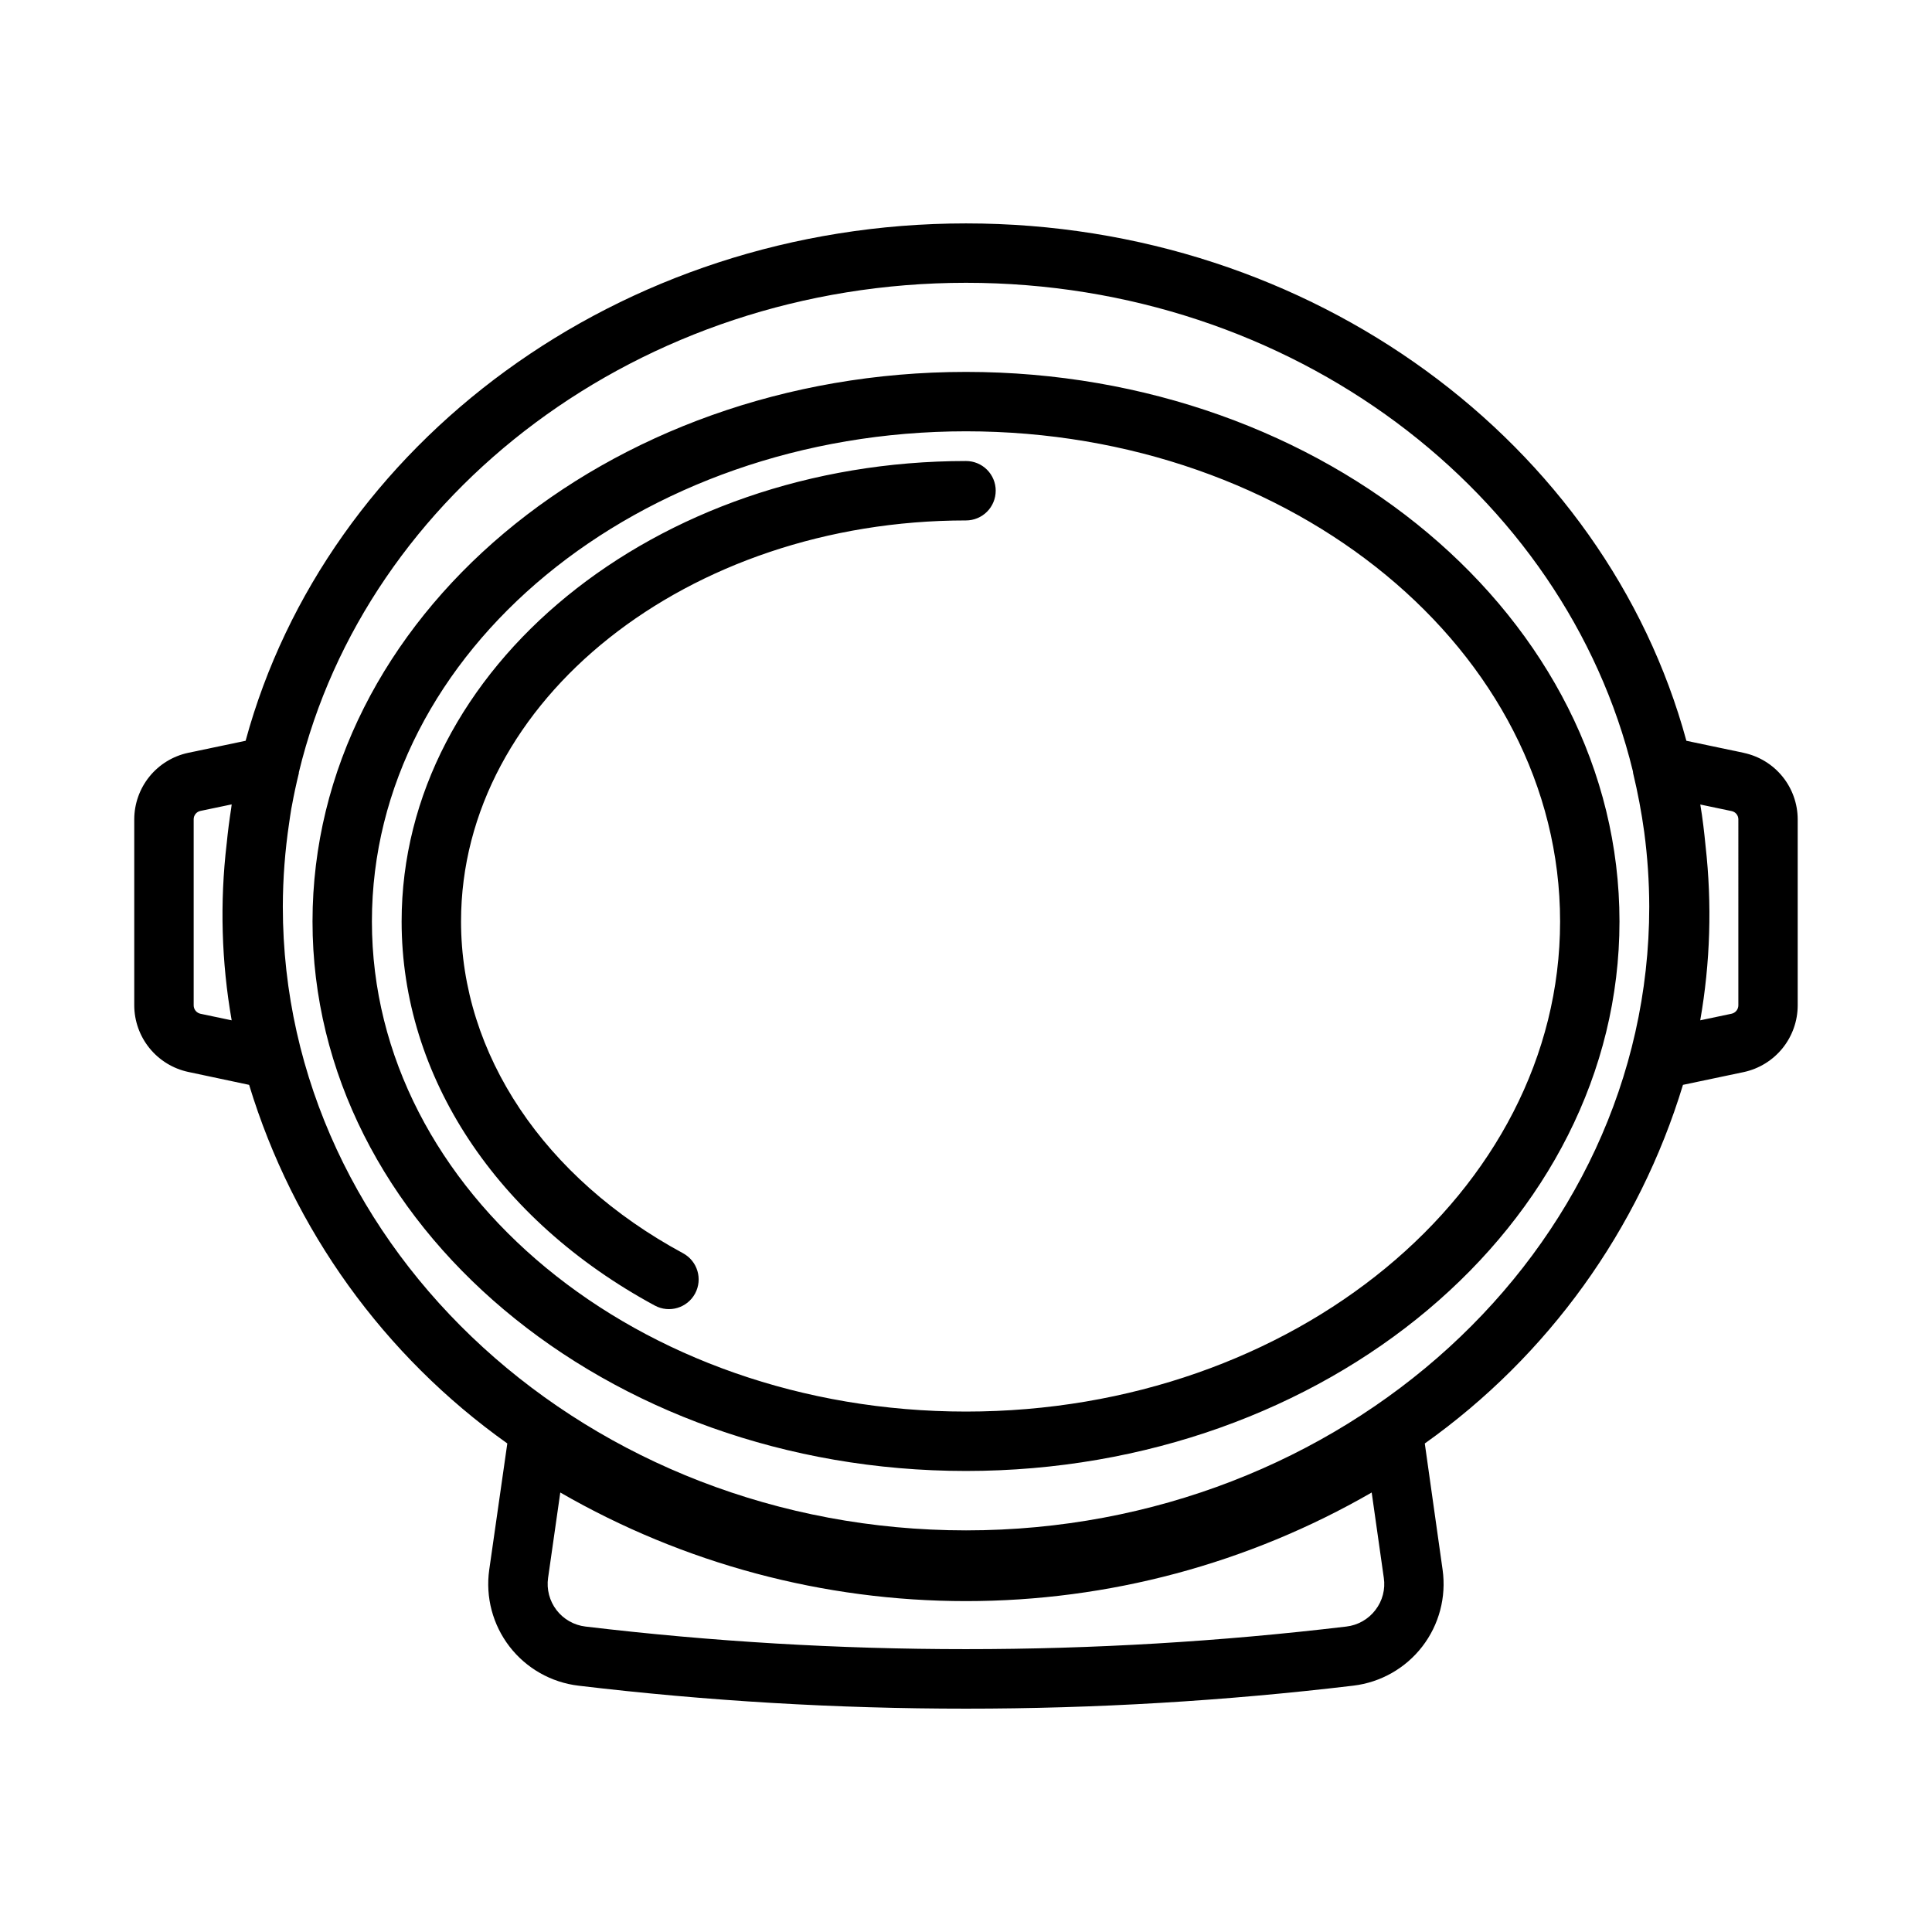 <?xml version="1.0" encoding="UTF-8"?>
<!-- Uploaded to: SVG Find, www.svgrepo.com, Generator: SVG Find Mixer Tools -->
<svg fill="#000000" width="800px" height="800px" version="1.1" viewBox="144 144 512 512" xmlns="http://www.w3.org/2000/svg">
 <path d="m400 242.56c-95.496 0-173.18 65.336-173.18 145.63-0.004 80.293 77.688 145.63 173.18 145.63s173.18-65.336 173.18-145.63-77.691-145.63-173.18-145.63zm0 275.52c-86.812 0-157.44-58.254-157.44-129.89 0-71.637 70.629-129.89 157.44-129.89s157.44 58.254 157.44 129.89c-0.004 71.637-70.629 129.89-157.44 129.89zm7.871-244.03c0 2.086-0.828 4.09-2.305 5.566-1.477 1.477-3.481 2.305-5.566 2.305-73.793 0-133.82 47.672-133.82 106.27 0 35.156 21.996 68.031 58.844 87.938h-0.004c3.828 2.07 5.25 6.848 3.184 10.676-2.07 3.824-6.852 5.25-10.676 3.18-42.004-22.703-67.094-60.758-67.094-101.79 0-67.281 67.094-122.02 149.57-122.02 2.086 0 4.09 0.828 5.566 2.305 1.477 1.477 2.305 3.477 2.305 5.566zm198.28 69.469-15.242-3.203c-21.402-78.664-98.863-137.11-190.91-137.11-92.051 0-169.5 58.441-190.91 137.11l-15.242 3.195h0.004c-4.031 0.863-7.641 3.078-10.238 6.277-2.594 3.199-4.019 7.191-4.035 11.309v49.352c0.016 4.129 1.445 8.125 4.047 11.332 2.602 3.207 6.219 5.426 10.258 6.293l16.137 3.426c11.668 38.371 35.73 71.793 68.422 95.031l-4.793 33.496v-0.004c-1.016 7.223 0.926 14.551 5.375 20.328 4.453 5.777 11.047 9.516 18.289 10.375 34.078 4.059 68.363 6.09 102.68 6.086 34.305 0 68.582-2.035 102.65-6.094 7.242-0.863 13.832-4.602 18.285-10.379 4.453-5.773 6.391-13.102 5.379-20.324l-4.723-33.48v0.004c32.695-23.238 56.758-56.664 68.422-95.039l16.137-3.394h0.004c4.031-0.875 7.648-3.106 10.242-6.316 2.594-3.211 4.012-7.211 4.019-11.34v-49.352c-0.016-4.117-1.438-8.105-4.031-11.301-2.594-3.195-6.207-5.406-10.23-6.269zm-409.02 69.141c-1.047-0.227-1.797-1.148-1.805-2.219v-49.352c0.008-1.047 0.742-1.953 1.766-2.18l8.305-1.738c-0.055 0.355-0.078 0.715-0.133 1.07-0.488 3.074-0.883 6.176-1.188 9.305h-0.004c-1.836 15.598-1.391 31.383 1.324 46.852zm311.36 158.02c-1.867 2.445-4.652 4.027-7.707 4.375-66.965 7.981-134.64 7.981-201.61 0-3.039-0.355-5.809-1.926-7.68-4.352-1.867-2.43-2.676-5.508-2.246-8.539l3.234-22.633c32.695 18.855 69.773 28.781 107.52 28.781 37.738 0 74.816-9.926 107.51-28.781l3.211 22.617v-0.004c0.453 3.031-0.352 6.117-2.234 8.535zm-108.48-21.113c-99.844 0-181.06-74.152-181.06-165.31 0.016-7.418 0.578-14.824 1.676-22.16 0.195-1.273 0.355-2.566 0.582-3.84 0.047-0.277 0.109-0.543 0.156-0.789 0.523-2.871 1.137-5.727 1.836-8.566v-0.227c17.918-74.113 90.363-129.73 176.81-129.73 86.441 0 158.74 55.504 176.73 129.48 0.008 0.148 0.023 0.301 0.047 0.449 1.246 5.168 2.231 10.395 2.953 15.664 0.867 6.539 1.312 13.125 1.328 19.719 0 91.16-81.215 165.31-181.05 165.31zm204.67-139.13c-0.008 1.07-0.758 1.988-1.805 2.211l-8.297 1.746c2.668-15.242 3.144-30.789 1.418-46.168-0.363-3.715-0.789-7.406-1.402-11.02l8.32 1.746c1.027 0.215 1.762 1.117 1.766 2.164z"/>
</svg>